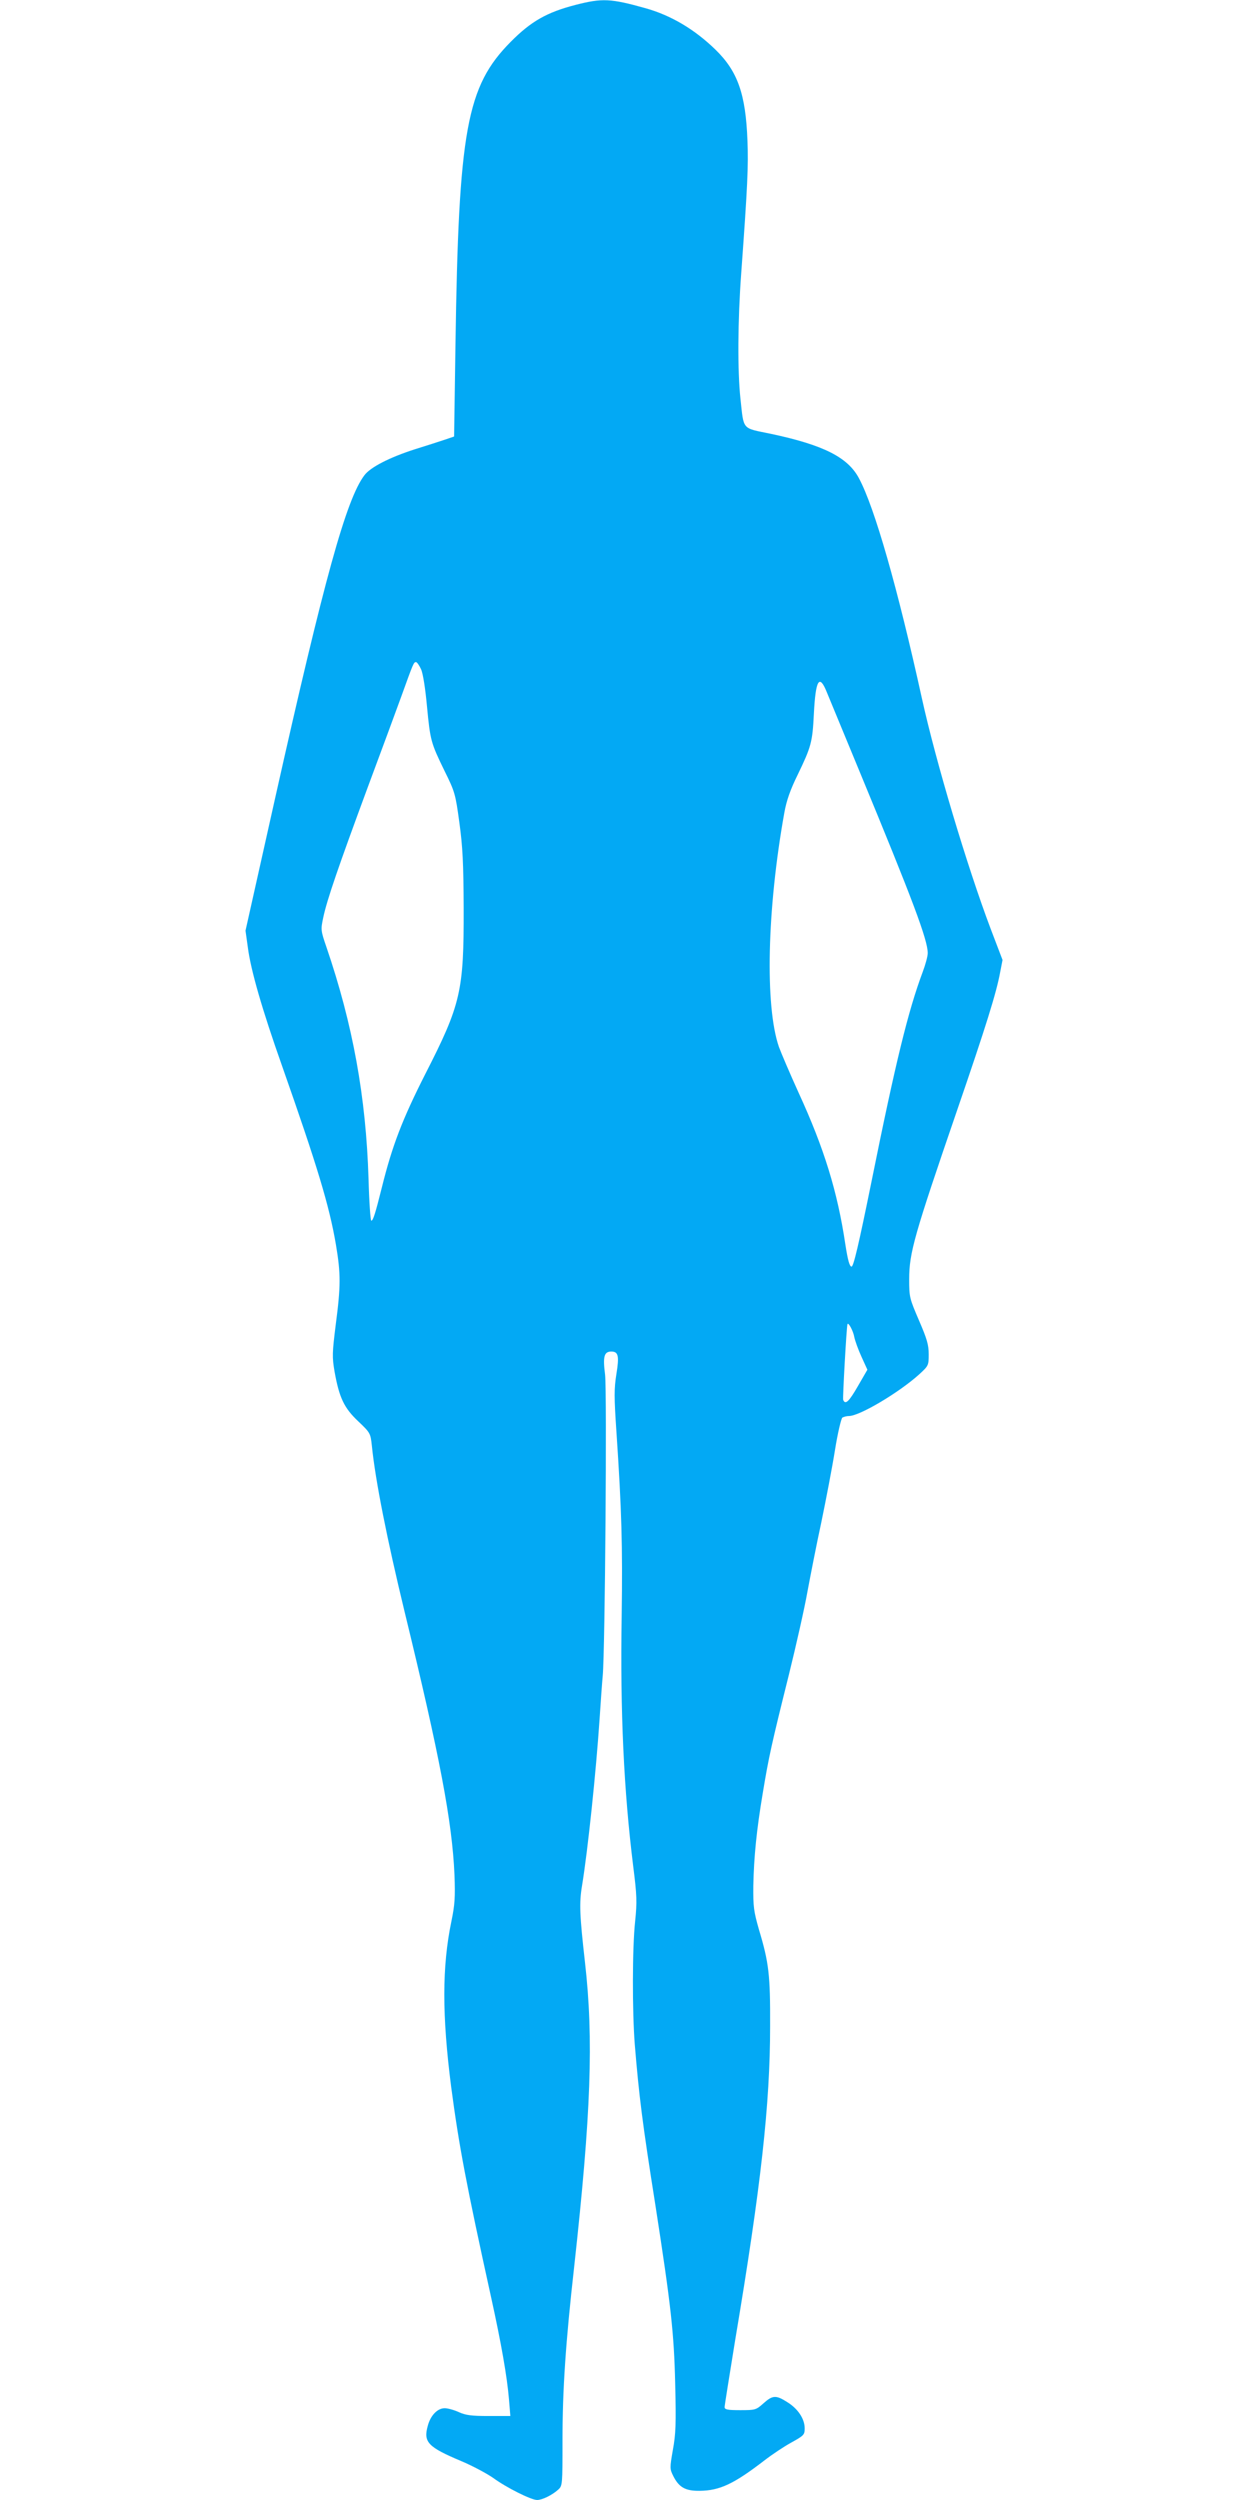 <?xml version="1.0" standalone="no"?>
<!DOCTYPE svg PUBLIC "-//W3C//DTD SVG 20010904//EN"
 "http://www.w3.org/TR/2001/REC-SVG-20010904/DTD/svg10.dtd">
<svg version="1.0" xmlns="http://www.w3.org/2000/svg"
 width="640pt" height="1280pt" viewBox="0 0 640 1280"
 preserveAspectRatio="xMidYMid meet">
<g transform="translate(0,1280) scale(0.1,-0.1)"
fill="#03a9f4" stroke="none">
<path d="M2947 12775 c-147 -38 -228 -84 -332 -189 -226 -228 -267 -450 -283
-1551 l-7 -470 -50 -17 c-27 -9 -95 -31 -150 -48 -131 -42 -228 -92 -259 -133
-93 -122 -206 -531 -457 -1652 l-152 -680 12 -86 c15 -116 72 -315 176 -609
179 -509 241 -713 275 -913 25 -149 25 -211 -1 -409 -18 -145 -19 -165 -6
-241 24 -134 49 -186 121 -254 62 -59 63 -61 70 -126 18 -178 78 -479 167
-847 181 -744 244 -1076 256 -1350 4 -114 2 -151 -16 -238 -48 -231 -48 -481
-1 -847 40 -302 77 -498 204 -1075 53 -241 82 -407 92 -525 l7 -85 -111 0
c-88 0 -118 4 -153 20 -24 11 -57 20 -72 20 -37 0 -73 -37 -87 -91 -23 -83 1
-108 172 -180 57 -24 130 -63 163 -86 70 -51 195 -113 225 -113 26 0 77 25
108 53 22 20 22 25 22 251 0 261 16 501 60 892 86 782 100 1164 55 1558 -27
240 -30 301 -15 391 30 183 72 586 90 855 6 91 13 190 16 220 12 129 22 1456
12 1542 -12 93 -5 118 32 118 36 0 41 -22 26 -115 -12 -75 -12 -117 0 -294 27
-403 32 -584 27 -943 -8 -497 11 -896 59 -1283 19 -150 20 -183 10 -281 -15
-138 -15 -461 -2 -631 22 -266 39 -403 106 -826 79 -510 95 -650 101 -913 5
-203 3 -257 -12 -338 -16 -92 -16 -97 2 -133 29 -58 62 -77 135 -76 103 1 175
35 331 155 40 31 103 73 140 93 63 35 67 39 67 72 0 48 -34 100 -89 134 -58
37 -75 36 -122 -6 -38 -34 -42 -35 -119 -35 -66 0 -80 3 -80 16 0 8 25 162 54
342 132 786 179 1209 179 1607 1 263 -6 325 -57 495 -27 95 -30 117 -29 225 3
146 16 282 49 478 30 181 44 245 133 602 38 154 81 345 95 425 15 80 46 240
71 355 24 116 56 282 70 370 14 88 32 163 38 167 7 4 22 8 34 8 54 0 256 120
359 213 48 44 49 46 49 103 0 49 -9 79 -50 174 -48 112 -50 118 -50 210 0 136
26 226 247 870 145 422 200 598 219 703 l12 62 -61 160 c-120 318 -280 853
-352 1180 -124 564 -242 977 -322 1126 -57 108 -183 171 -452 228 -150 31
-137 16 -155 181 -15 139 -14 396 4 640 33 453 37 551 32 680 -9 239 -50 355
-164 466 -106 103 -226 175 -358 212 -178 50 -222 52 -358 17z m-791 -3402
c10 -22 22 -101 30 -188 17 -178 20 -188 90 -332 53 -107 56 -118 76 -265 17
-124 21 -207 22 -438 1 -425 -14 -492 -197 -850 -117 -231 -169 -366 -222
-580 -34 -136 -45 -170 -54 -170 -4 0 -11 96 -14 213 -13 420 -80 791 -216
1189 -29 84 -29 89 -16 150 19 91 79 264 226 662 72 193 150 405 174 471 61
169 63 175 75 175 5 0 17 -17 26 -37z m2078 -119 c11 -27 87 -211 169 -409
270 -653 347 -857 347 -925 0 -16 -12 -60 -26 -97 -74 -198 -138 -458 -263
-1078 -65 -320 -91 -430 -101 -430 -10 0 -19 31 -32 115 -40 268 -108 490
-239 775 -45 99 -90 205 -101 235 -72 209 -61 705 28 1200 11 61 30 116 69
195 68 141 75 165 82 310 9 176 28 207 67 109z m140 -3300 c4 -19 20 -64 37
-101 l30 -66 -48 -83 c-46 -80 -65 -99 -76 -71 -3 10 17 369 22 387 4 13 30
-35 35 -66z"/>
</g>
</svg>
